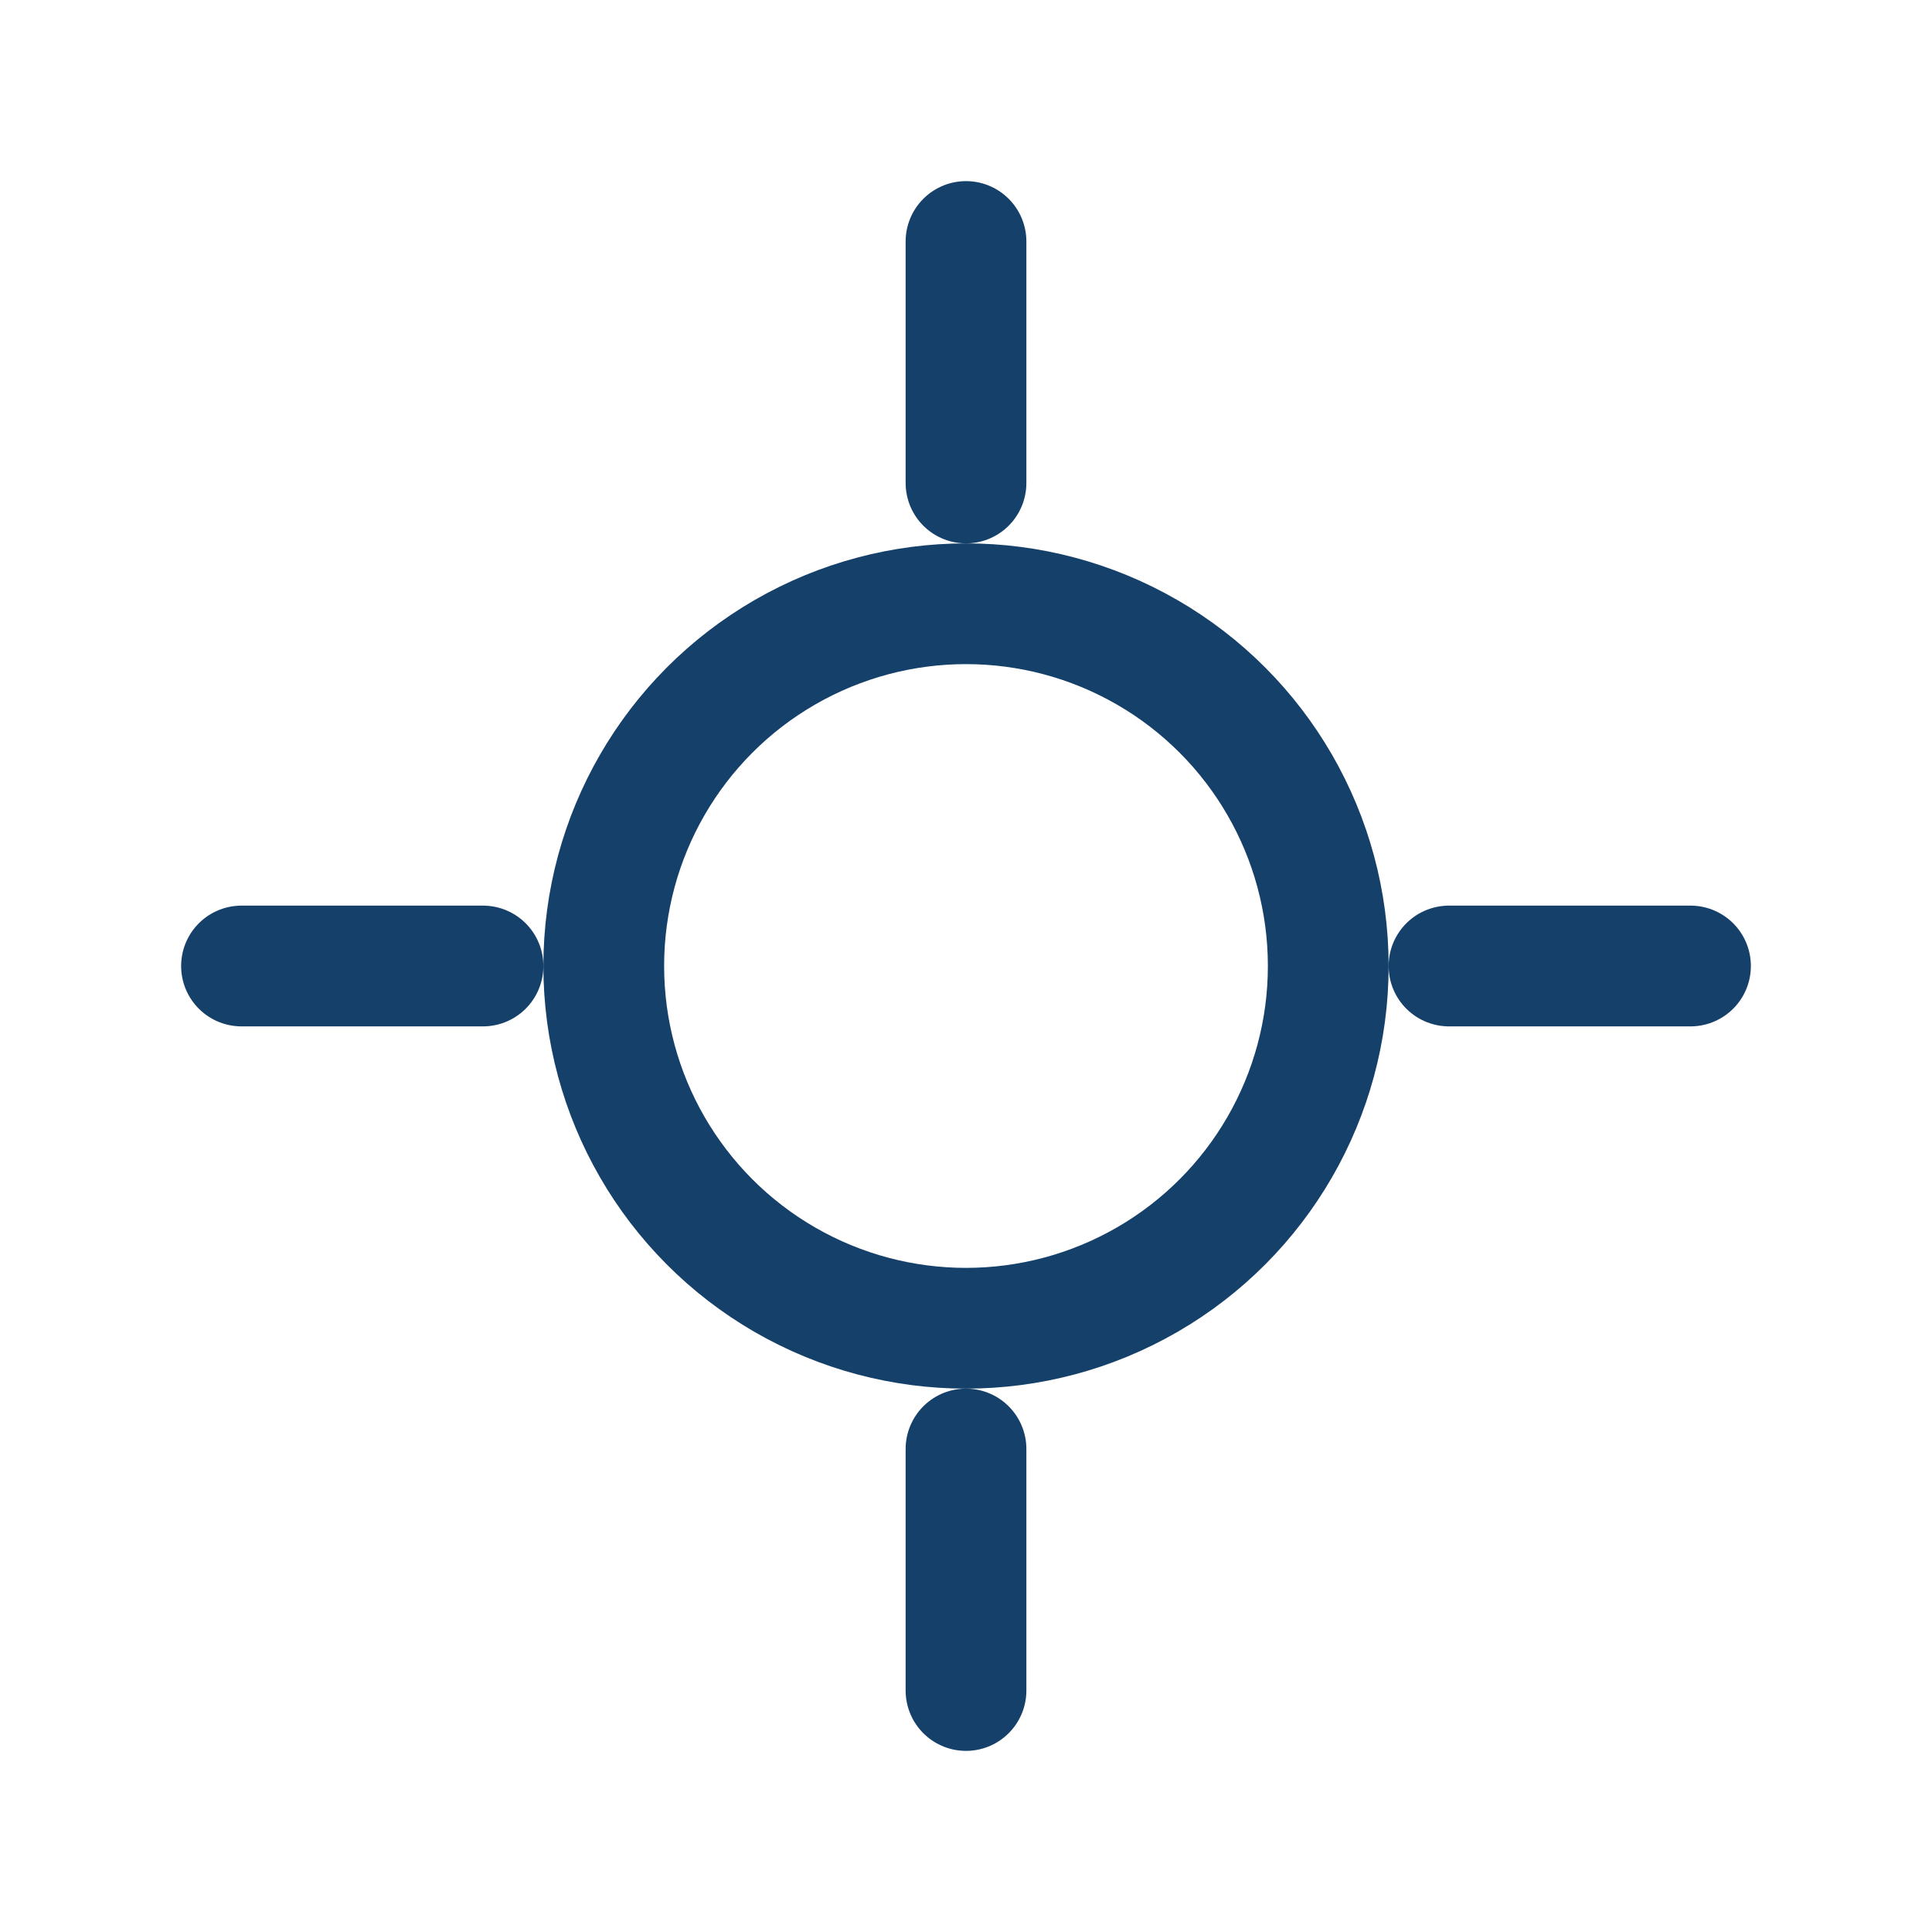 <?xml version="1.0" encoding="UTF-8"?>
<svg xmlns="http://www.w3.org/2000/svg" width="32" height="32" viewBox="0 0 32 32"><g stroke="#15406A" stroke-width="2" fill="none"><circle cx="16" cy="16" r="6"/><g stroke-linecap="round"><path d="M16 4v4"/><path d="M16 24v4"/><path d="M4 16h4"/><path d="M24 16h4"/></g></g></svg>